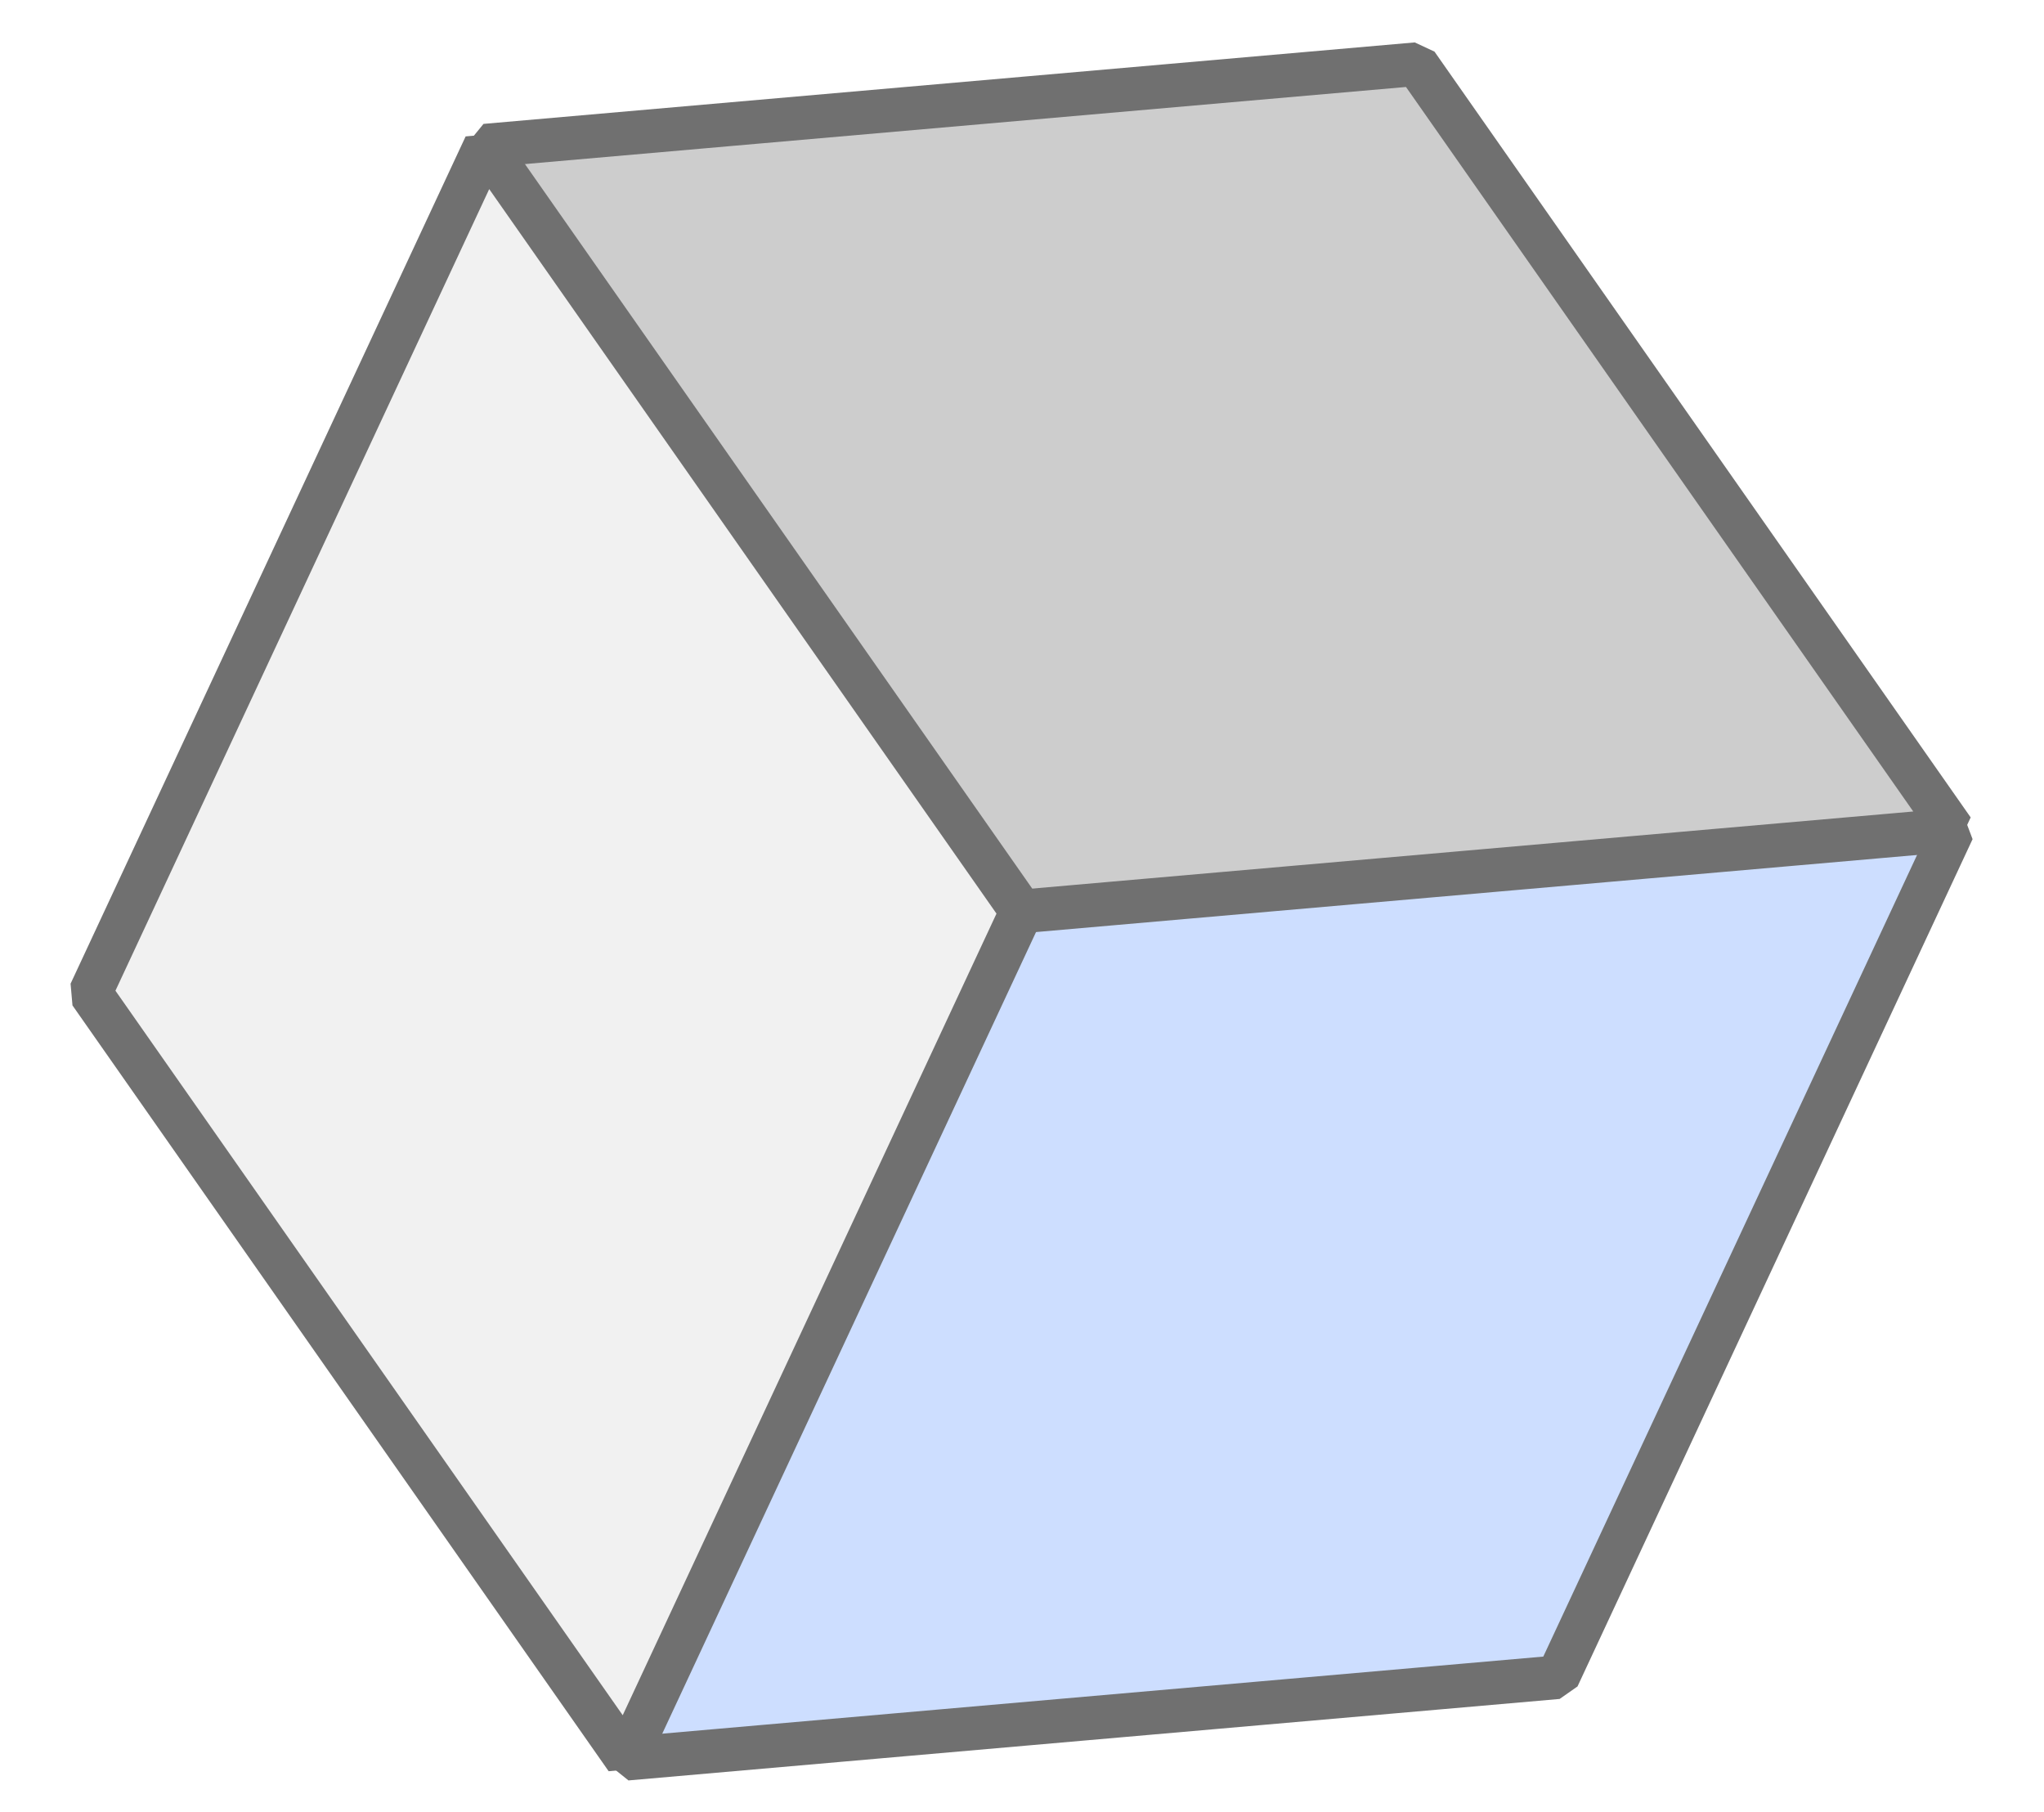 <svg xmlns="http://www.w3.org/2000/svg" width="46.85" height="41.526" viewBox="0 0 46.85 41.526"><g transform="translate(3.688 41.24) rotate(-95)" opacity="0.56"><path d="M4121.707,1782.6c-4.424-7.938-10.743-11.053-18.555-10.712v21.425l18.555,10.713c3.907-7.143,4-14.282,0-21.426Z" transform="translate(-4103.152 -1761.174)" fill="#a5c5ff" stroke="#000" stroke-linecap="square" stroke-linejoin="bevel" stroke-width="1" fill-rule="evenodd"/><path d="M4210.577,1771.982c-8.594.232-14.853,3.707-18.555,10.713v21.426l18.555-10.713v-21.426Z" transform="translate(-4173.467 -1761.269)" fill="#a6a6a6" stroke="#000" stroke-linecap="square" stroke-linejoin="bevel" stroke-width="1" fill-rule="evenodd"/><path d="M4121.708,1720.673l-18.555,10.713,18.555,10.713,18.555-10.713-18.555-10.713Z" transform="translate(-4103.153 -1720.673)" fill="#e6e6e6" stroke="#000" stroke-linecap="square" stroke-linejoin="bevel" stroke-width="1" fill-rule="evenodd"/></g></svg>